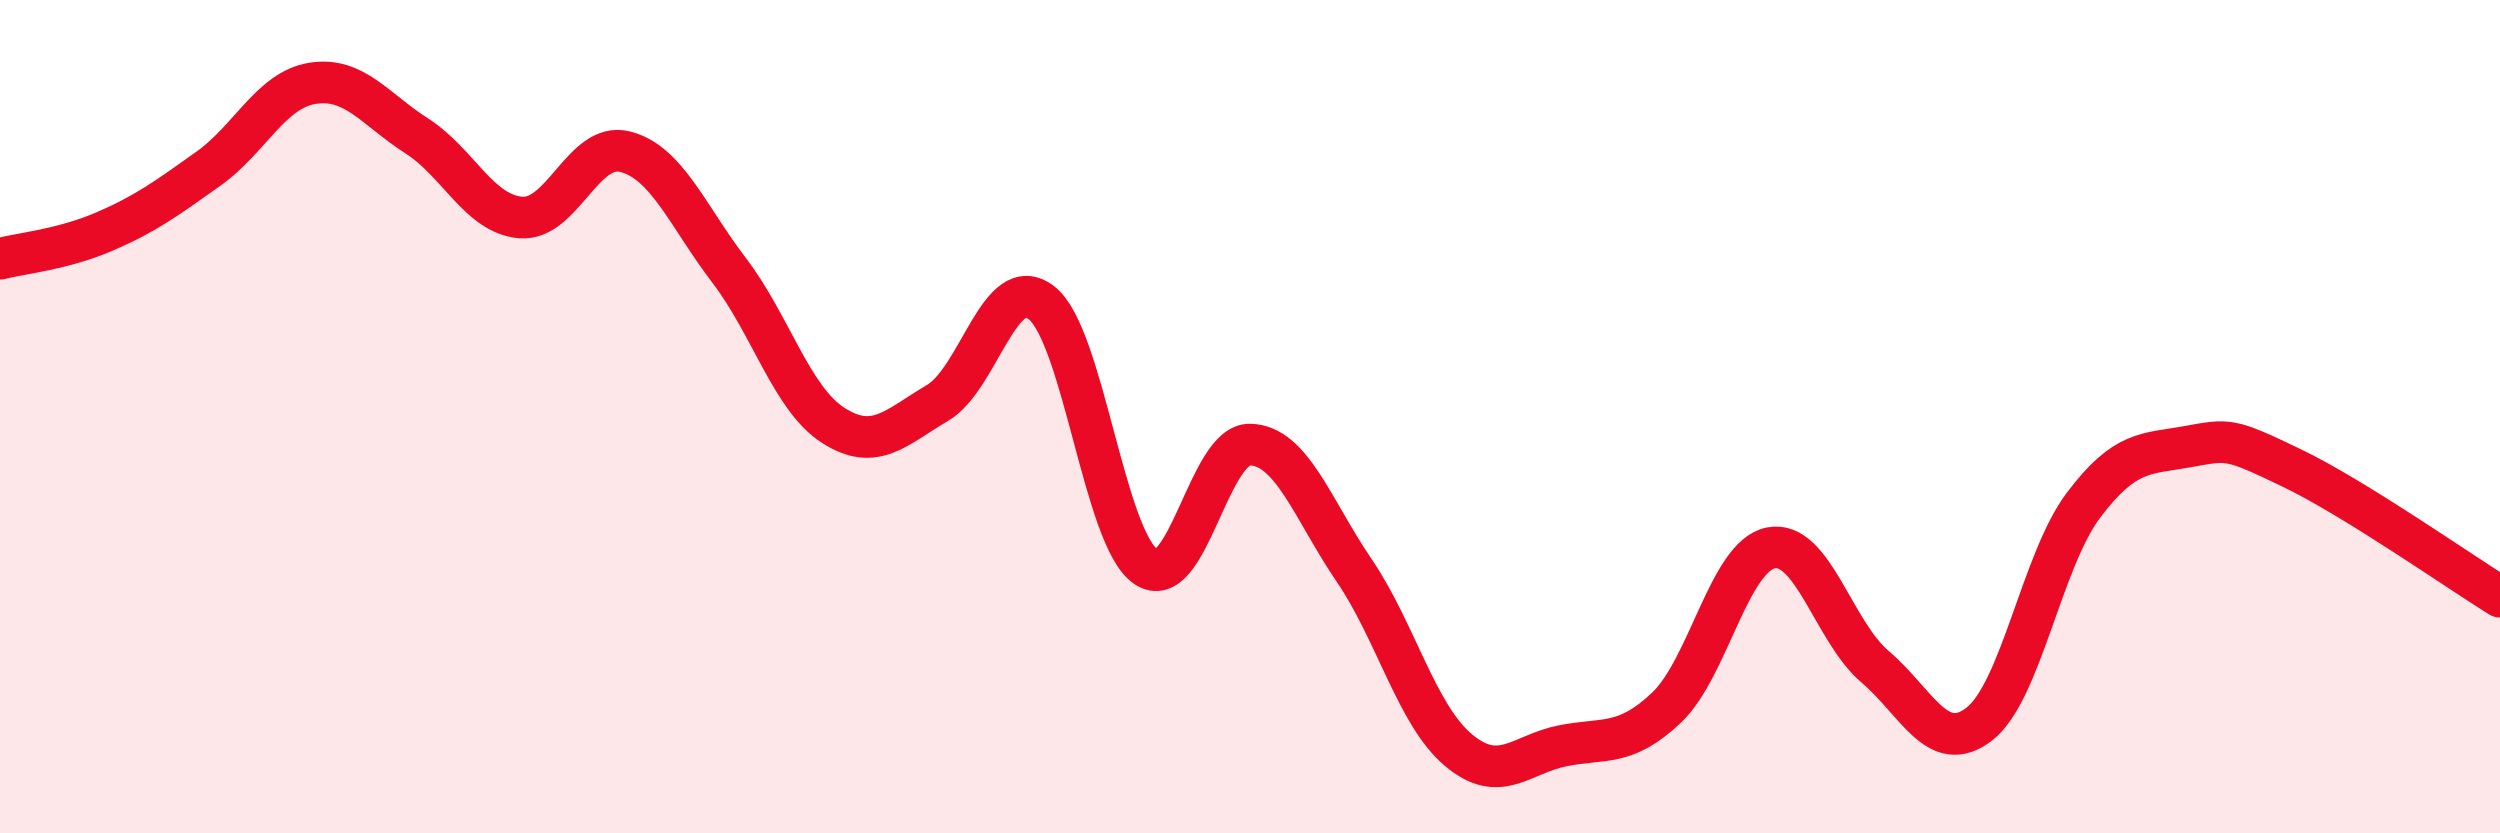 
    <svg width="60" height="20" viewBox="0 0 60 20" xmlns="http://www.w3.org/2000/svg">
      <path
        d="M 0,6.21 C 0.5,6.08 1.5,5.99 2.5,5.56 C 3.5,5.13 4,4.76 5,4.05 C 6,3.34 6.5,2.16 7.5,2 C 8.5,1.84 9,2.62 10,3.26 C 11,3.9 11.5,5.14 12.5,5.22 C 13.5,5.3 14,3.39 15,3.64 C 16,3.89 16.5,5.18 17.5,6.49 C 18.5,7.8 19,9.57 20,10.21 C 21,10.85 21.5,10.26 22.5,9.67 C 23.5,9.08 24,6.48 25,7.27 C 26,8.06 26.5,12.92 27.5,13.6 C 28.5,14.28 29,10.65 30,10.67 C 31,10.69 31.5,12.22 32.5,13.69 C 33.5,15.16 34,17.16 35,18 C 36,18.84 36.5,18.1 37.5,17.9 C 38.5,17.7 39,17.93 40,16.98 C 41,16.03 41.5,13.35 42.5,13.15 C 43.5,12.95 44,15.15 45,16 C 46,16.85 46.5,18.15 47.5,17.38 C 48.5,16.61 49,13.46 50,12.13 C 51,10.8 51.5,10.9 52.5,10.72 C 53.5,10.54 53.5,10.51 55,11.23 C 56.5,11.95 59,13.7 60,14.32L60 20L0 20Z"
        fill="#EB0A25"
        opacity="0.1"
        stroke-linecap="round"
        stroke-linejoin="round"
      />
      <path
        d="M 0,6.21 C 0.5,6.08 1.5,5.99 2.5,5.56 C 3.5,5.13 4,4.76 5,4.05 C 6,3.34 6.5,2.16 7.5,2 C 8.5,1.84 9,2.62 10,3.26 C 11,3.9 11.5,5.14 12.5,5.22 C 13.5,5.3 14,3.39 15,3.64 C 16,3.89 16.5,5.18 17.5,6.49 C 18.5,7.8 19,9.57 20,10.21 C 21,10.85 21.5,10.26 22.5,9.67 C 23.5,9.08 24,6.48 25,7.27 C 26,8.06 26.5,12.92 27.5,13.6 C 28.5,14.28 29,10.65 30,10.67 C 31,10.69 31.5,12.22 32.5,13.69 C 33.5,15.16 34,17.16 35,18 C 36,18.84 36.5,18.1 37.5,17.9 C 38.5,17.7 39,17.93 40,16.98 C 41,16.03 41.5,13.35 42.5,13.15 C 43.5,12.95 44,15.15 45,16 C 46,16.85 46.5,18.15 47.5,17.38 C 48.5,16.61 49,13.46 50,12.13 C 51,10.8 51.5,10.9 52.5,10.72 C 53.5,10.54 53.5,10.51 55,11.23 C 56.5,11.95 59,13.7 60,14.32"
        stroke="#EB0A25"
        stroke-width="1"
        fill="none"
        stroke-linecap="round"
        stroke-linejoin="round"
      />
    </svg>
  